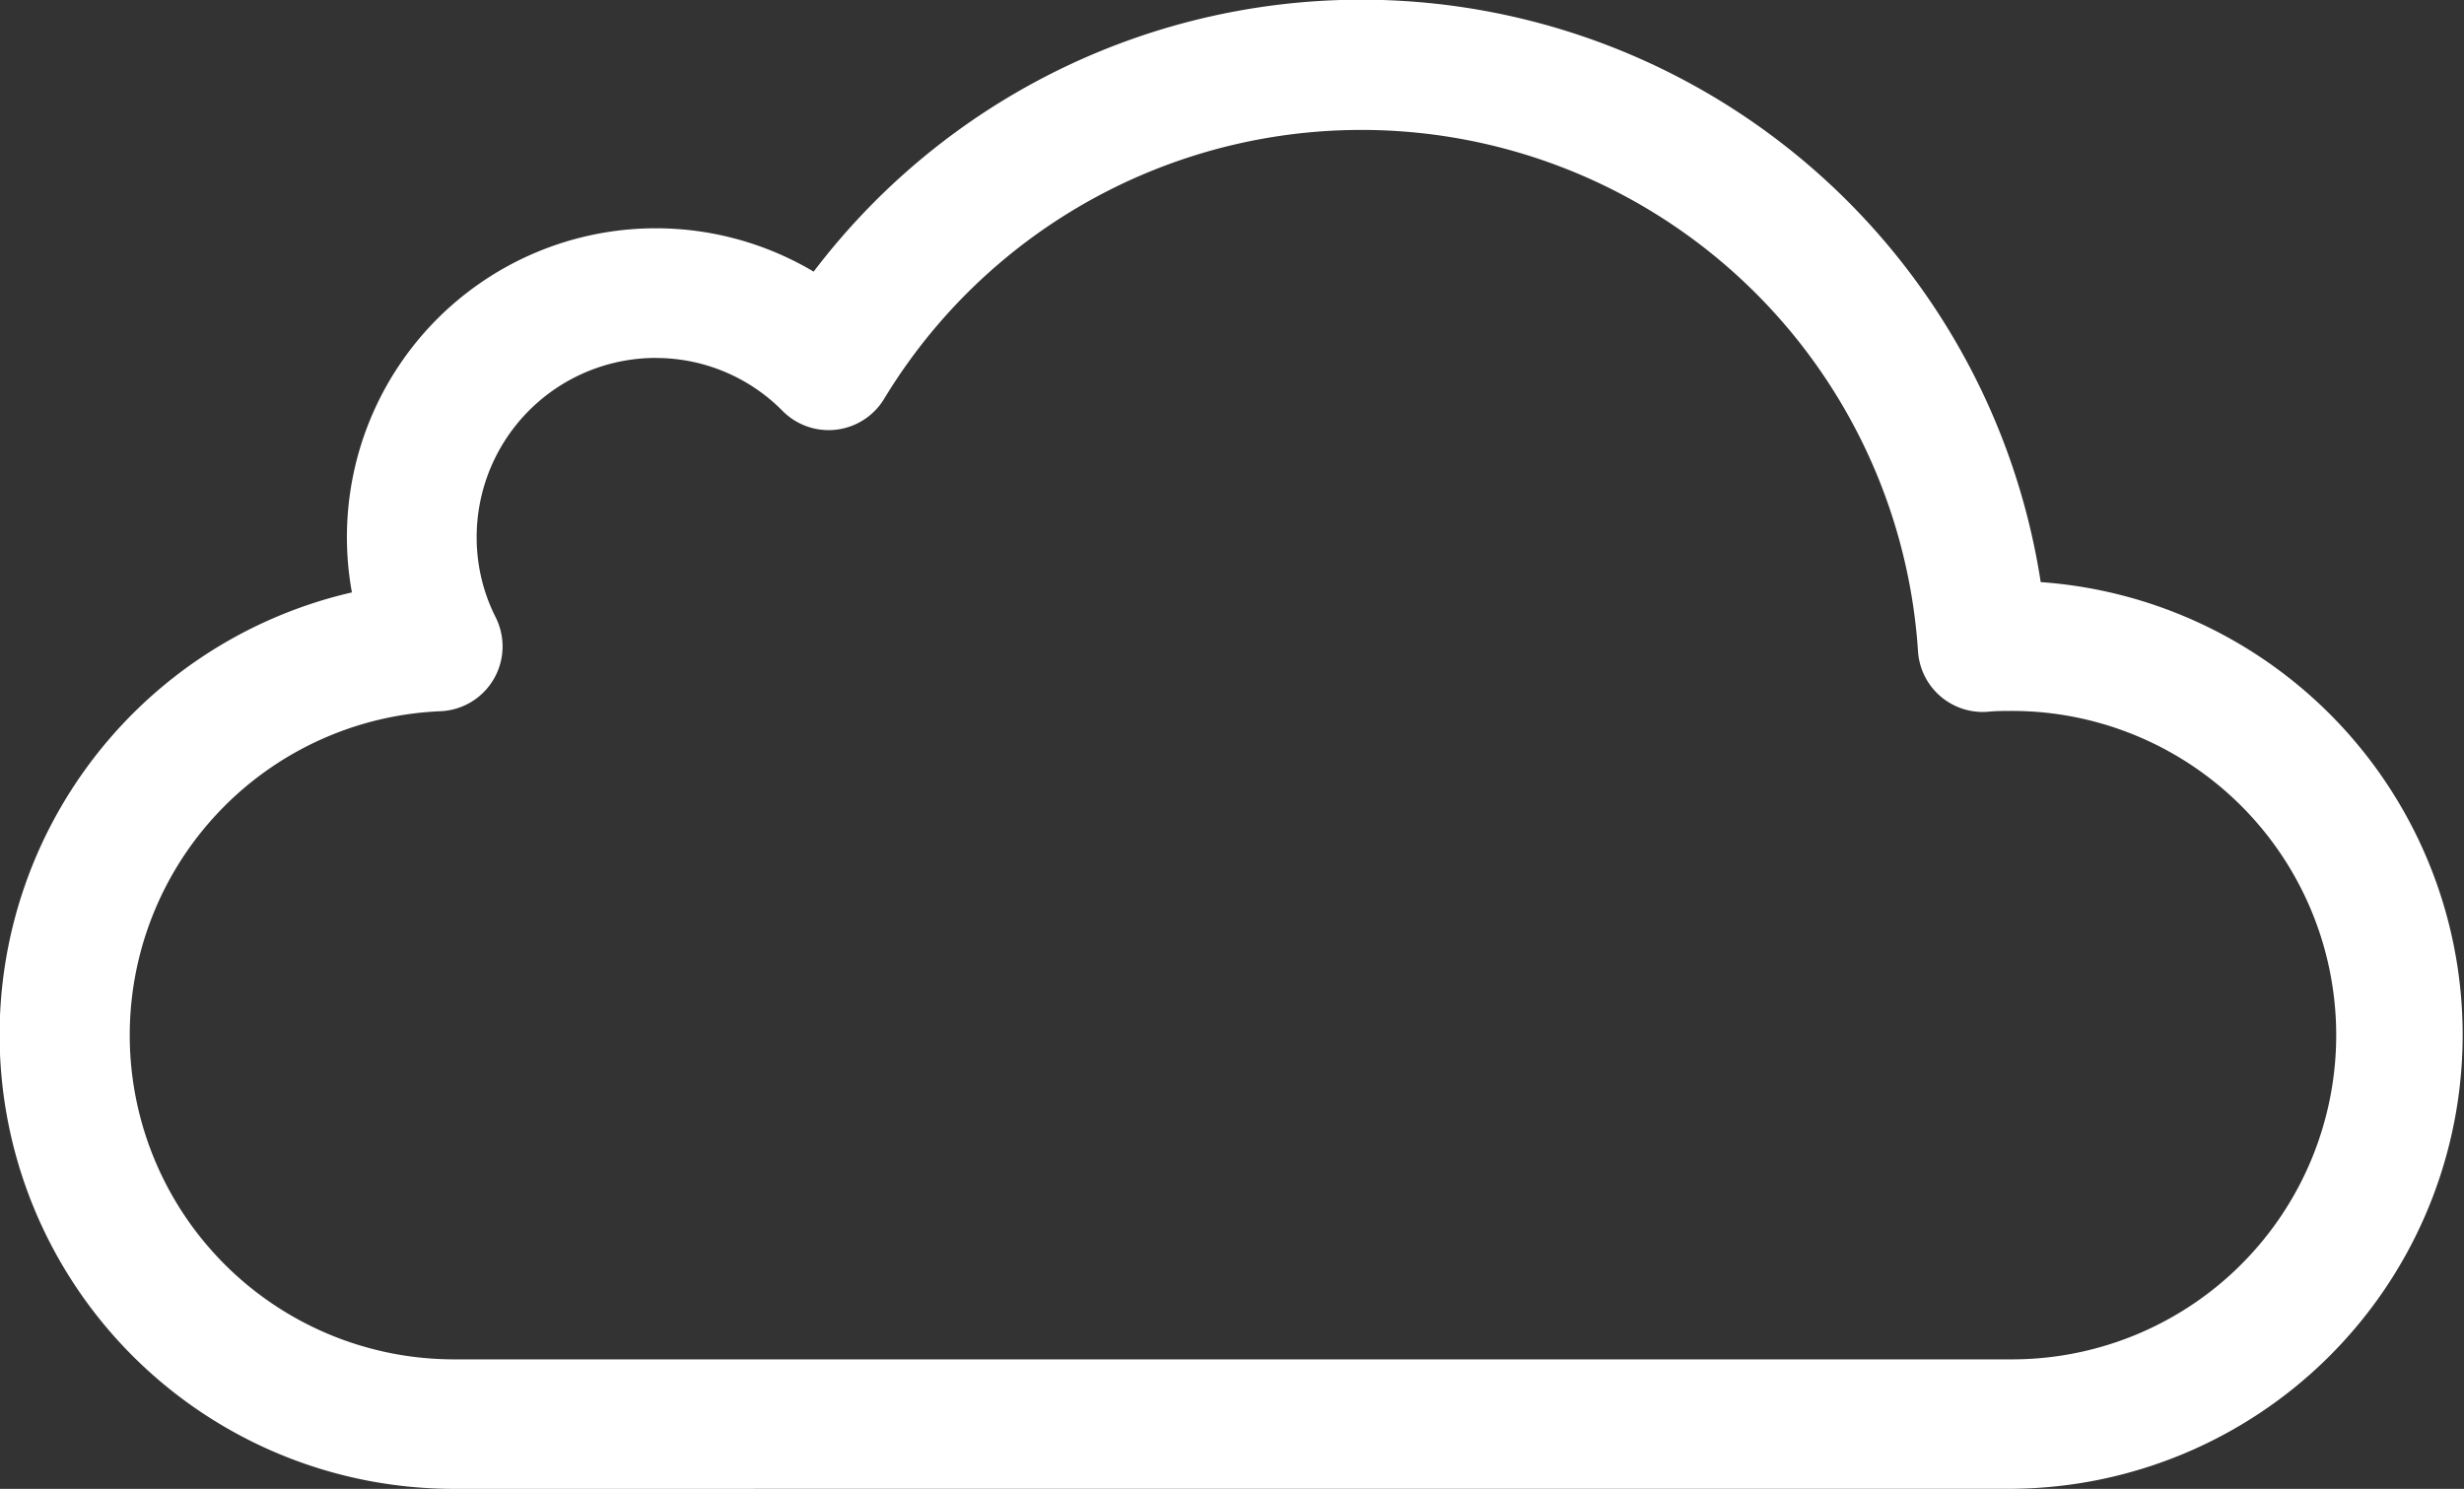 <svg xmlns="http://www.w3.org/2000/svg" width="33.693" height="20.362" viewBox="0 0 33.693 20.362">
  <rect x="0" y="0" width="33.693" height="20.362" fill="#333333" stroke="none"/>
  <path id="パス_59" data-name="パス 59" d="M411.181,978.906a6.209,6.209,0,0,1-1.369-12.26,4.224,4.224,0,0,1,6.314-4.387,9.4,9.4,0,0,1,16.779,4.246,6.208,6.208,0,0,1-.359,12.4Zm2.785-15.467a2.451,2.451,0,0,0-2.448,2.448,2.421,2.421,0,0,0,.26,1.1.887.887,0,0,1-.757,1.284,4.434,4.434,0,0,0,.166,8.864h21.351a4.434,4.434,0,0,0-.053-8.868c-.091,0-.19,0-.312.012a.887.887,0,0,1-.946-.828A7.628,7.628,0,0,0,417.089,964a.887.887,0,0,1-1.387.165A2.431,2.431,0,0,0,413.966,963.44Z" transform="translate(-405 -958.544)" fill="#fff"/>
</svg>
